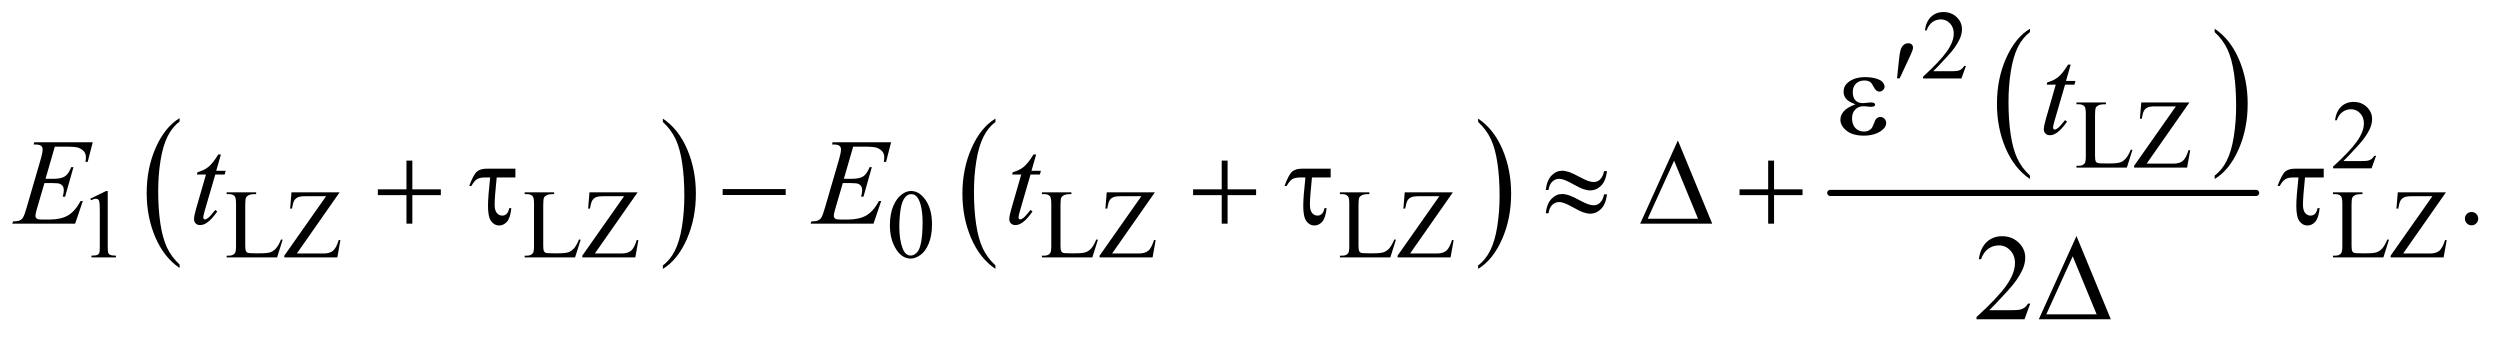 <?xml version="1.0" encoding="UTF-8"?>
<!DOCTYPE svg PUBLIC '-//W3C//DTD SVG 1.0//EN'
          'http://www.w3.org/TR/2001/REC-SVG-20010904/DTD/svg10.dtd'>
<svg stroke-dasharray="none" shape-rendering="auto" xmlns="http://www.w3.org/2000/svg" font-family="'Dialog'" text-rendering="auto" width="319" fill-opacity="1" color-interpolation="auto" color-rendering="auto" preserveAspectRatio="xMidYMid meet" font-size="12px" viewBox="0 0 319 43" fill="black" xmlns:xlink="http://www.w3.org/1999/xlink" stroke="black" image-rendering="auto" stroke-miterlimit="10" stroke-linecap="square" stroke-linejoin="miter" font-style="normal" stroke-width="1" height="43" stroke-dashoffset="0" font-weight="normal" stroke-opacity="1"
><!--Generated by the Batik Graphics2D SVG Generator--><defs id="genericDefs"
  /><g
  ><defs id="defs1"
    ><clipPath clipPathUnits="userSpaceOnUse" id="clipPath1"
      ><path d="M0.929 2.787 L203.28 2.787 L203.28 29.827 L0.929 29.827 L0.929 2.787 Z"
      /></clipPath
      ><clipPath clipPathUnits="userSpaceOnUse" id="clipPath2"
      ><path d="M29.761 89.051 L29.761 952.949 L6515.395 952.949 L6515.395 89.051 Z"
      /></clipPath
    ></defs
    ><g transform="scale(1.576,1.576) translate(-0.929,-2.787) matrix(0.031,0,0,0.031,0,0)"
    ><path d="M499.062 780.781 L499.062 789.797 Q458.406 762.516 435.742 709.703 Q413.078 656.891 413.078 594.125 Q413.078 528.828 436.914 475.18 Q460.75 421.531 499.062 398.438 L499.062 407.25 Q479.906 421.531 467.602 446.305 Q455.297 471.078 449.219 509.188 Q443.141 547.297 443.141 588.656 Q443.141 635.484 448.75 673.273 Q454.359 711.062 465.883 735.945 Q477.406 760.828 499.062 780.781 Z" stroke="none" clip-path="url(#clipPath2)"
    /></g
    ><g transform="matrix(0.049,0,0,0.049,-1.463,-4.392)"
    ><path d="M1756.016 407.25 L1756.016 398.438 Q1796.656 425.516 1819.32 478.32 Q1841.984 531.125 1841.984 593.906 Q1841.984 659.203 1818.156 712.953 Q1794.328 766.703 1756.016 789.797 L1756.016 780.781 Q1775.328 766.5 1787.633 741.727 Q1799.938 716.953 1805.93 678.945 Q1811.922 640.938 1811.922 599.375 Q1811.922 552.75 1806.398 514.852 Q1800.875 476.953 1789.266 452.078 Q1777.656 427.203 1756.016 407.25 Z" stroke="none" clip-path="url(#clipPath2)"
    /></g
    ><g transform="matrix(0.049,0,0,0.049,-1.463,-4.392)"
    ><path d="M2622.062 780.781 L2622.062 789.797 Q2581.406 762.516 2558.742 709.703 Q2536.078 656.891 2536.078 594.125 Q2536.078 528.828 2559.914 475.18 Q2583.75 421.531 2622.062 398.438 L2622.062 407.25 Q2602.906 421.531 2590.602 446.305 Q2578.297 471.078 2572.219 509.188 Q2566.141 547.297 2566.141 588.656 Q2566.141 635.484 2571.75 673.273 Q2577.359 711.062 2588.883 735.945 Q2600.406 760.828 2622.062 780.781 Z" stroke="none" clip-path="url(#clipPath2)"
    /></g
    ><g transform="matrix(0.049,0,0,0.049,-1.463,-4.392)"
    ><path d="M3879.016 407.25 L3879.016 398.438 Q3919.656 425.516 3942.32 478.32 Q3964.984 531.125 3964.984 593.906 Q3964.984 659.203 3941.156 712.953 Q3917.328 766.703 3879.016 789.797 L3879.016 780.781 Q3898.328 766.5 3910.633 741.727 Q3922.938 716.953 3928.93 678.945 Q3934.922 640.938 3934.922 599.375 Q3934.922 552.75 3929.398 514.852 Q3923.875 476.953 3912.266 452.078 Q3900.656 427.203 3879.016 407.25 Z" stroke="none" clip-path="url(#clipPath2)"
    /></g
    ><g transform="matrix(0.049,0,0,0.049,-1.463,-4.392)"
    ><path d="M5316.062 546.781 L5316.062 555.797 Q5275.406 528.516 5252.742 475.703 Q5230.078 422.891 5230.078 360.125 Q5230.078 294.828 5253.914 241.18 Q5277.75 187.531 5316.062 164.438 L5316.062 173.25 Q5296.906 187.531 5284.602 212.305 Q5272.297 237.078 5266.219 275.188 Q5260.141 313.297 5260.141 354.656 Q5260.141 401.484 5265.75 439.273 Q5271.359 477.062 5282.883 501.945 Q5294.406 526.828 5316.062 546.781 Z" stroke="none" clip-path="url(#clipPath2)"
    /></g
    ><g transform="matrix(0.049,0,0,0.049,-1.463,-4.392)"
    ><path d="M5797.016 173.25 L5797.016 164.438 Q5837.656 191.516 5860.32 244.32 Q5882.984 297.125 5882.984 359.906 Q5882.984 425.203 5859.156 478.953 Q5835.328 532.703 5797.016 555.797 L5797.016 546.781 Q5816.328 532.5 5828.633 507.727 Q5840.938 482.953 5846.93 444.945 Q5852.922 406.938 5852.922 365.375 Q5852.922 318.75 5847.398 280.852 Q5841.875 242.953 5830.266 218.078 Q5818.656 193.203 5797.016 173.25 Z" stroke="none" clip-path="url(#clipPath2)"
    /></g
    ><g stroke-width="16" transform="matrix(0.049,0,0,0.049,-1.463,-4.392)" stroke-linejoin="round" stroke-linecap="round"
    ><line y2="592" fill="none" x1="4796" clip-path="url(#clipPath2)" x2="5905" y1="592"
    /></g
    ><g transform="matrix(0.049,0,0,0.049,-1.463,-4.392)"
    ><path d="M5149.375 261.375 L5137.5 294 L5037.5 294 L5037.5 289.375 Q5081.625 249.125 5099.625 223.625 Q5117.625 198.125 5117.625 177 Q5117.625 160.875 5107.75 150.5 Q5097.875 140.125 5084.125 140.125 Q5071.625 140.125 5061.688 147.438 Q5051.75 154.75 5047 168.875 L5042.375 168.875 Q5045.5 145.75 5058.438 133.375 Q5071.375 121 5090.75 121 Q5111.375 121 5125.188 134.25 Q5139 147.5 5139 165.5 Q5139 178.375 5133 191.25 Q5123.75 211.5 5103 234.125 Q5071.875 268.125 5064.125 275.125 L5108.375 275.125 Q5121.875 275.125 5127.312 274.125 Q5132.75 273.125 5137.125 270.062 Q5141.5 267 5144.75 261.375 L5149.375 261.375 Z" stroke="none" clip-path="url(#clipPath2)"
    /></g
    ><g transform="matrix(0.049,0,0,0.049,-1.463,-4.392)"
    ><path d="M5578.75 479.125 L5582.875 480 L5568.375 526 L5437.125 526 L5437.125 521.375 L5443.5 521.375 Q5454.25 521.375 5458.875 514.375 Q5461.5 510.375 5461.5 495.875 L5461.5 386.5 Q5461.5 370.625 5458 366.625 Q5453.125 361.125 5443.5 361.125 L5437.125 361.125 L5437.125 356.5 L5513.875 356.5 L5513.875 361.125 Q5500.375 361 5494.938 363.625 Q5489.5 366.25 5487.5 370.25 Q5485.5 374.25 5485.5 389.375 L5485.5 495.875 Q5485.5 506.25 5487.5 510.125 Q5489 512.75 5492.125 514 Q5495.25 515.25 5511.625 515.25 L5524 515.25 Q5543.5 515.25 5551.375 512.375 Q5559.25 509.5 5565.75 502.188 Q5572.25 494.875 5578.75 479.125 ZM5731.25 356.5 L5619.875 515.75 L5689.375 515.75 Q5705.375 515.75 5713.938 508.75 Q5722.5 501.75 5729.125 480.375 L5733.25 481.125 L5725.25 526 L5587.25 526 L5587.25 521.375 L5696 366.625 L5641.75 366.625 Q5628.25 366.625 5622.188 369.562 Q5616.125 372.5 5612.938 378.062 Q5609.75 383.625 5607.125 398.875 L5602.375 398.875 L5605.875 356.5 L5731.25 356.5 Z" stroke="none" clip-path="url(#clipPath2)"
    /></g
    ><g transform="matrix(0.049,0,0,0.049,-1.463,-4.392)"
    ><path d="M6217.375 495.375 L6205.5 528 L6105.5 528 L6105.5 523.375 Q6149.625 483.125 6167.625 457.625 Q6185.625 432.125 6185.625 411 Q6185.625 394.875 6175.75 384.5 Q6165.875 374.125 6152.125 374.125 Q6139.625 374.125 6129.688 381.438 Q6119.75 388.75 6115 402.875 L6110.375 402.875 Q6113.5 379.75 6126.438 367.375 Q6139.375 355 6158.75 355 Q6179.375 355 6193.188 368.25 Q6207 381.5 6207 399.5 Q6207 412.375 6201 425.25 Q6191.75 445.5 6171 468.125 Q6139.875 502.125 6132.125 509.125 L6176.375 509.125 Q6189.875 509.125 6195.312 508.125 Q6200.75 507.125 6205.125 504.062 Q6209.5 501 6212.75 495.375 L6217.375 495.375 Z" stroke="none" clip-path="url(#clipPath2)"
    /></g
    ><g transform="matrix(0.049,0,0,0.049,-1.463,-4.392)"
    ><path d="M265 607.125 L306.25 587 L310.375 587 L310.375 730.125 Q310.375 744.375 311.562 747.875 Q312.75 751.375 316.5 753.25 Q320.25 755.125 331.75 755.375 L331.75 760 L268 760 L268 755.375 Q280 755.125 283.5 753.312 Q287 751.5 288.375 748.438 Q289.75 745.375 289.75 730.125 L289.75 638.625 Q289.75 620.125 288.5 614.875 Q287.625 610.875 285.312 609 Q283 607.125 279.75 607.125 Q275.125 607.125 266.875 611 L265 607.125 ZM761.75 713.125 L765.875 714 L751.375 760 L620.125 760 L620.125 755.375 L626.5 755.375 Q637.25 755.375 641.875 748.375 Q644.5 744.375 644.5 729.875 L644.5 620.5 Q644.5 604.625 641 600.625 Q636.125 595.125 626.5 595.125 L620.125 595.125 L620.125 590.5 L696.875 590.5 L696.875 595.125 Q683.375 595 677.938 597.625 Q672.5 600.25 670.5 604.25 Q668.5 608.25 668.5 623.375 L668.5 729.875 Q668.5 740.25 670.5 744.125 Q672 746.75 675.125 748 Q678.25 749.25 694.625 749.25 L707 749.25 Q726.5 749.25 734.375 746.375 Q742.25 743.5 748.75 736.188 Q755.25 728.875 761.75 713.125 ZM914.25 590.5 L802.875 749.75 L872.375 749.75 Q888.375 749.75 896.938 742.75 Q905.5 735.75 912.125 714.375 L916.25 715.125 L908.25 760 L770.25 760 L770.25 755.375 L879 600.625 L824.75 600.625 Q811.25 600.625 805.188 603.562 Q799.125 606.5 795.938 612.062 Q792.75 617.625 790.125 632.875 L785.375 632.875 L788.875 590.5 L914.25 590.5 ZM1537.75 713.125 L1541.875 714 L1527.375 760 L1396.125 760 L1396.125 755.375 L1402.5 755.375 Q1413.25 755.375 1417.875 748.375 Q1420.5 744.375 1420.5 729.875 L1420.5 620.5 Q1420.5 604.625 1417 600.625 Q1412.125 595.125 1402.5 595.125 L1396.125 595.125 L1396.125 590.5 L1472.875 590.5 L1472.875 595.125 Q1459.375 595 1453.938 597.625 Q1448.5 600.25 1446.5 604.25 Q1444.5 608.25 1444.5 623.375 L1444.5 729.875 Q1444.5 740.25 1446.5 744.125 Q1448 746.75 1451.125 748 Q1454.25 749.25 1470.625 749.25 L1483 749.25 Q1502.5 749.25 1510.375 746.375 Q1518.25 743.5 1524.75 736.188 Q1531.25 728.875 1537.75 713.125 ZM1690.25 590.5 L1578.875 749.75 L1648.375 749.75 Q1664.375 749.75 1672.938 742.75 Q1681.5 735.75 1688.125 714.375 L1692.25 715.125 L1684.25 760 L1546.25 760 L1546.25 755.375 L1655 600.625 L1600.75 600.625 Q1587.25 600.625 1581.188 603.562 Q1575.125 606.5 1571.938 612.062 Q1568.75 617.625 1566.125 632.875 L1561.375 632.875 L1564.875 590.5 L1690.25 590.5 ZM2347.25 676.25 Q2347.25 647.25 2356 626.312 Q2364.75 605.375 2379.25 595.125 Q2390.5 587 2402.5 587 Q2422 587 2437.5 606.875 Q2456.875 631.5 2456.875 673.625 Q2456.875 703.125 2448.375 723.75 Q2439.875 744.375 2426.688 753.688 Q2413.5 763 2401.25 763 Q2377 763 2360.875 734.375 Q2347.25 710.25 2347.25 676.25 ZM2371.75 679.375 Q2371.75 714.375 2380.375 736.5 Q2387.5 755.125 2401.625 755.125 Q2408.375 755.125 2415.625 749.062 Q2422.875 743 2426.625 728.75 Q2432.375 707.25 2432.375 668.125 Q2432.375 639.125 2426.375 619.75 Q2421.875 605.375 2414.75 599.375 Q2409.625 595.25 2402.375 595.25 Q2393.875 595.25 2387.25 602.875 Q2378.25 613.25 2375 635.5 Q2371.75 657.75 2371.75 679.375 ZM2884.75 713.125 L2888.875 714 L2874.375 760 L2743.125 760 L2743.125 755.375 L2749.5 755.375 Q2760.25 755.375 2764.875 748.375 Q2767.5 744.375 2767.5 729.875 L2767.5 620.5 Q2767.5 604.625 2764 600.625 Q2759.125 595.125 2749.5 595.125 L2743.125 595.125 L2743.125 590.5 L2819.875 590.5 L2819.875 595.125 Q2806.375 595 2800.938 597.625 Q2795.5 600.25 2793.5 604.25 Q2791.5 608.25 2791.5 623.375 L2791.5 729.875 Q2791.5 740.25 2793.5 744.125 Q2795 746.75 2798.125 748 Q2801.25 749.25 2817.625 749.25 L2830 749.25 Q2849.5 749.25 2857.375 746.375 Q2865.25 743.5 2871.75 736.188 Q2878.25 728.875 2884.75 713.125 ZM3037.25 590.5 L2925.875 749.75 L2995.375 749.75 Q3011.375 749.75 3019.938 742.75 Q3028.5 735.75 3035.125 714.375 L3039.25 715.125 L3031.25 760 L2893.25 760 L2893.25 755.375 L3002 600.625 L2947.75 600.625 Q2934.25 600.625 2928.188 603.562 Q2922.125 606.5 2918.938 612.062 Q2915.75 617.625 2913.125 632.875 L2908.375 632.875 L2911.875 590.5 L3037.25 590.5 ZM3660.75 713.125 L3664.875 714 L3650.375 760 L3519.125 760 L3519.125 755.375 L3525.5 755.375 Q3536.25 755.375 3540.875 748.375 Q3543.5 744.375 3543.5 729.875 L3543.5 620.5 Q3543.5 604.625 3540 600.625 Q3535.125 595.125 3525.5 595.125 L3519.125 595.125 L3519.125 590.5 L3595.875 590.5 L3595.875 595.125 Q3582.375 595 3576.938 597.625 Q3571.5 600.25 3569.5 604.25 Q3567.5 608.25 3567.5 623.375 L3567.5 729.875 Q3567.5 740.25 3569.5 744.125 Q3571 746.75 3574.125 748 Q3577.25 749.25 3593.625 749.25 L3606 749.25 Q3625.5 749.25 3633.375 746.375 Q3641.25 743.5 3647.75 736.188 Q3654.25 728.875 3660.75 713.125 ZM3813.25 590.5 L3701.875 749.75 L3771.375 749.75 Q3787.375 749.75 3795.938 742.75 Q3804.5 735.75 3811.125 714.375 L3815.25 715.125 L3807.25 760 L3669.25 760 L3669.25 755.375 L3778 600.625 L3723.75 600.625 Q3710.25 600.625 3704.188 603.562 Q3698.125 606.5 3694.938 612.062 Q3691.75 617.625 3689.125 632.875 L3684.375 632.875 L3687.875 590.5 L3813.25 590.5 ZM6246.75 713.125 L6250.875 714 L6236.375 760 L6105.125 760 L6105.125 755.375 L6111.5 755.375 Q6122.25 755.375 6126.875 748.375 Q6129.5 744.375 6129.5 729.875 L6129.5 620.5 Q6129.5 604.625 6126 600.625 Q6121.125 595.125 6111.5 595.125 L6105.125 595.125 L6105.125 590.5 L6181.875 590.5 L6181.875 595.125 Q6168.375 595 6162.938 597.625 Q6157.5 600.25 6155.5 604.25 Q6153.5 608.25 6153.5 623.375 L6153.5 729.875 Q6153.5 740.25 6155.5 744.125 Q6157 746.75 6160.125 748 Q6163.25 749.25 6179.625 749.25 L6192 749.25 Q6211.5 749.25 6219.375 746.375 Q6227.25 743.5 6233.75 736.188 Q6240.25 728.875 6246.75 713.125 ZM6399.25 590.5 L6287.875 749.75 L6357.375 749.75 Q6373.375 749.75 6381.938 742.75 Q6390.5 735.75 6397.125 714.375 L6401.25 715.125 L6393.25 760 L6255.25 760 L6255.25 755.375 L6364 600.625 L6309.75 600.625 Q6296.25 600.625 6290.188 603.562 Q6284.125 606.5 6280.938 612.062 Q6277.75 617.625 6275.125 632.875 L6270.375 632.875 L6273.875 590.5 L6399.25 590.5 Z" stroke="none" clip-path="url(#clipPath2)"
    /></g
    ><g transform="matrix(0.049,0,0,0.049,-1.463,-4.392)"
    ><path d="M6466 641.688 Q6473.344 641.688 6478.344 646.766 Q6483.344 651.844 6483.344 659.031 Q6483.344 666.219 6478.266 671.297 Q6473.188 676.375 6466 676.375 Q6458.812 676.375 6453.734 671.297 Q6448.656 666.219 6448.656 659.031 Q6448.656 651.688 6453.734 646.688 Q6458.812 641.688 6466 641.688 Z" stroke="none" clip-path="url(#clipPath2)"
    /></g
    ><g transform="matrix(0.049,0,0,0.049,-1.463,-4.392)"
    ><path d="M5316.719 880.219 L5301.875 921 L5176.875 921 L5176.875 915.219 Q5232.031 864.906 5254.531 833.031 Q5277.031 801.156 5277.031 774.75 Q5277.031 754.594 5264.688 741.625 Q5252.344 728.656 5235.156 728.656 Q5219.531 728.656 5207.109 737.797 Q5194.688 746.938 5188.75 764.594 L5182.969 764.594 Q5186.875 735.688 5203.047 720.219 Q5219.219 704.75 5243.438 704.75 Q5269.219 704.75 5286.484 721.312 Q5303.75 737.875 5303.75 760.375 Q5303.75 776.469 5296.25 792.562 Q5284.688 817.875 5258.75 846.156 Q5219.844 888.656 5210.156 897.406 L5265.469 897.406 Q5282.344 897.406 5289.141 896.156 Q5295.938 894.906 5301.406 891.078 Q5306.875 887.25 5310.938 880.219 L5316.719 880.219 Z" stroke="none" clip-path="url(#clipPath2)"
    /></g
    ><g transform="matrix(0.049,0,0,0.049,-1.463,-4.392)"
    ><path d="M5422.125 257.844 L5409.938 300.344 L5434.469 300.344 L5431.812 310.188 L5407.438 310.188 L5380.562 402.375 Q5376.188 417.219 5376.188 421.594 Q5376.188 424.25 5377.438 425.656 Q5378.688 427.062 5380.406 427.062 Q5384.312 427.062 5390.719 421.594 Q5394.469 418.469 5407.438 402.375 L5412.594 406.281 Q5398.219 427.219 5385.406 435.812 Q5376.656 441.75 5367.75 441.75 Q5360.875 441.75 5356.5 437.453 Q5352.125 433.156 5352.125 426.438 Q5352.125 418 5357.125 400.656 L5383.219 310.188 L5359.625 310.188 L5361.188 304.094 Q5378.375 299.406 5389.781 290.109 Q5401.188 280.812 5415.25 257.844 L5422.125 257.844 Z" stroke="none" clip-path="url(#clipPath2)"
    /></g
    ><g transform="matrix(0.049,0,0,0.049,-1.463,-4.392)"
    ><path d="M172.594 471.531 L148.375 555.281 L168.219 555.281 Q189.469 555.281 199 548.797 Q208.531 542.312 215.406 524.812 L221.188 524.812 L199.469 601.688 L193.219 601.688 Q196.031 592 196.031 585.125 Q196.031 578.406 193.297 574.344 Q190.562 570.281 185.797 568.328 Q181.031 566.375 165.719 566.375 L145.562 566.375 L125.094 636.531 Q122.125 646.688 122.125 652 Q122.125 656.062 126.031 659.188 Q128.688 661.375 139.312 661.375 L158.062 661.375 Q188.531 661.375 206.891 650.594 Q225.25 639.812 239.781 613.094 L245.562 613.094 L225.562 672 L61.812 672 L63.844 666.219 Q76.031 665.906 80.25 664.031 Q86.5 661.219 89.312 656.844 Q93.531 650.438 99.312 629.969 L136.5 502.156 Q140.875 486.688 140.875 478.562 Q140.875 472.625 136.734 469.266 Q132.594 465.906 120.562 465.906 L117.281 465.906 L119.156 460.125 L271.344 460.125 L258.219 511.219 L252.438 511.219 Q253.531 504.031 253.531 499.188 Q253.531 490.906 249.469 485.281 Q244.156 478.094 234 474.344 Q226.5 471.531 199.469 471.531 L172.594 471.531 ZM605.125 491.844 L592.938 534.344 L617.469 534.344 L614.812 544.188 L590.438 544.188 L563.562 636.375 Q559.188 651.219 559.188 655.594 Q559.188 658.25 560.438 659.656 Q561.688 661.062 563.406 661.062 Q567.312 661.062 573.719 655.594 Q577.469 652.469 590.438 636.375 L595.594 640.281 Q581.219 661.219 568.406 669.812 Q559.656 675.75 550.75 675.75 Q543.875 675.75 539.5 671.453 Q535.125 667.156 535.125 660.438 Q535.125 652 540.125 634.656 L566.219 544.188 L542.625 544.188 L544.188 538.094 Q561.375 533.406 572.781 524.109 Q584.188 514.812 598.25 491.844 L605.125 491.844 ZM2251.594 471.531 L2227.375 555.281 L2247.219 555.281 Q2268.469 555.281 2278 548.797 Q2287.531 542.312 2294.406 524.812 L2300.188 524.812 L2278.469 601.688 L2272.219 601.688 Q2275.031 592 2275.031 585.125 Q2275.031 578.406 2272.297 574.344 Q2269.562 570.281 2264.797 568.328 Q2260.031 566.375 2244.719 566.375 L2224.562 566.375 L2204.094 636.531 Q2201.125 646.688 2201.125 652 Q2201.125 656.062 2205.031 659.188 Q2207.688 661.375 2218.312 661.375 L2237.062 661.375 Q2267.531 661.375 2285.891 650.594 Q2304.25 639.812 2318.781 613.094 L2324.562 613.094 L2304.562 672 L2140.812 672 L2142.844 666.219 Q2155.031 665.906 2159.25 664.031 Q2165.5 661.219 2168.312 656.844 Q2172.531 650.438 2178.312 629.969 L2215.5 502.156 Q2219.875 486.688 2219.875 478.562 Q2219.875 472.625 2215.734 469.266 Q2211.594 465.906 2199.562 465.906 L2196.281 465.906 L2198.156 460.125 L2350.344 460.125 L2337.219 511.219 L2331.438 511.219 Q2332.531 504.031 2332.531 499.188 Q2332.531 490.906 2328.469 485.281 Q2323.156 478.094 2313 474.344 Q2305.5 471.531 2278.469 471.531 L2251.594 471.531 ZM2728.125 491.844 L2715.938 534.344 L2740.469 534.344 L2737.812 544.188 L2713.438 544.188 L2686.562 636.375 Q2682.188 651.219 2682.188 655.594 Q2682.188 658.25 2683.438 659.656 Q2684.688 661.062 2686.406 661.062 Q2690.312 661.062 2696.719 655.594 Q2700.469 652.469 2713.438 636.375 L2718.594 640.281 Q2704.219 661.219 2691.406 669.812 Q2682.656 675.75 2673.75 675.75 Q2666.875 675.75 2662.5 671.453 Q2658.125 667.156 2658.125 660.438 Q2658.125 652 2663.125 634.656 L2689.219 544.188 L2665.625 544.188 L2667.188 538.094 Q2684.375 533.406 2695.781 524.109 Q2707.188 514.812 2721.25 491.844 L2728.125 491.844 Z" stroke="none" clip-path="url(#clipPath2)"
    /></g
    ><g transform="matrix(0.049,0,0,0.049,-1.463,-4.392)"
    ><path d="M4969.906 293.531 L4974.75 247.281 Q4976.781 227.594 4978.812 220.719 Q4981.781 210.875 4987.172 206.578 Q4992.562 202.281 4999.281 202.281 Q5004.906 202.281 5008.188 205.406 Q5011.469 208.531 5011.469 213.375 Q5011.469 217.125 5009.906 221.344 Q5007.875 227.281 4998.344 247.438 L4976.781 293.531 L4969.906 293.531 Z" stroke="none" clip-path="url(#clipPath2)"
    /></g
    ><g transform="matrix(0.049,0,0,0.049,-1.463,-4.392)"
    ><path d="M4861.625 361.281 Q4843.188 354.406 4836.938 346.594 Q4830.688 338.781 4830.688 328 Q4830.688 313.469 4842.875 303.781 Q4859.438 290.5 4886.469 290.5 Q4902.562 290.5 4915.375 294.25 Q4928.188 298 4932.797 304.016 Q4937.406 310.031 4937.406 315.344 Q4937.406 320.188 4933.344 324.172 Q4929.281 328.156 4923.969 328.156 Q4915.375 328.156 4909.672 316.984 Q4903.969 305.812 4900.219 303.312 Q4894.125 299.25 4885.219 299.25 Q4871.156 299.25 4862.875 307.453 Q4854.594 315.656 4854.594 329.719 Q4854.594 343.469 4861.469 350.812 Q4868.344 358.156 4880.375 358.156 Q4884.438 358.156 4889.281 357.531 Q4896.938 356.438 4901.312 356.438 Q4908.031 356.438 4910.453 358.156 Q4912.875 359.875 4912.875 362.219 Q4912.875 364.562 4910.844 365.812 Q4908.031 367.844 4901 367.844 Q4899.438 367.844 4895.844 367.375 Q4887.719 366.281 4882.562 366.281 Q4869.438 366.281 4861.078 374.875 Q4852.719 383.469 4852.719 397.531 Q4852.719 413.938 4861.391 423.078 Q4870.062 432.219 4883.812 432.219 Q4894.906 432.219 4901.938 425.5 Q4906 421.594 4910.531 409.25 Q4913.5 401.125 4915.375 399.25 Q4920.375 394.25 4926 394.25 Q4932.562 394.25 4937.094 398.781 Q4941.625 403.312 4941.625 410.031 Q4941.625 420.812 4929.281 429.875 Q4911.312 442.844 4883.5 442.844 Q4854.125 442.844 4838.266 429.875 Q4822.406 416.906 4822.406 401.125 Q4822.406 389.875 4830.922 379.719 Q4839.438 369.562 4861.625 361.281 Z" stroke="none" clip-path="url(#clipPath2)"
    /></g
    ><g transform="matrix(0.049,0,0,0.049,-1.463,-4.392)"
    ><path d="M1088.312 507.938 L1103.625 507.938 L1103.625 582.625 L1177.844 582.625 L1177.844 597.781 L1103.625 597.781 L1103.625 672 L1088.312 672 L1088.312 597.781 L1013.781 597.781 L1013.781 582.625 L1088.312 582.625 L1088.312 507.938 ZM1372.031 528.875 L1372.031 551.844 L1323.281 551.844 Q1317.969 603.25 1317.969 622.312 Q1317.969 637.469 1323.672 644.266 Q1329.375 651.062 1337.969 651.062 Q1344.375 651.062 1349.062 646.688 Q1353.75 642.312 1355.938 631.688 L1361.406 631.688 Q1358.75 657.312 1350 667.078 Q1341.25 676.844 1329.531 676.844 Q1317.188 676.844 1308.906 665.672 Q1300.625 654.5 1300.625 625.75 Q1300.625 603.094 1306.25 551.844 L1291.562 551.844 Q1278.906 551.844 1271.719 556.453 Q1264.531 561.062 1257.5 573.875 L1251.719 573.875 Q1262.969 543.875 1271.875 536.375 Q1280.781 528.875 1297.188 528.875 L1372.031 528.875 ZM1911.781 582 L2075.844 582 L2075.844 597.469 L1911.781 597.469 L1911.781 582 ZM3211.312 507.938 L3226.625 507.938 L3226.625 582.625 L3300.844 582.625 L3300.844 597.781 L3226.625 597.781 L3226.625 672 L3211.312 672 L3211.312 597.781 L3136.781 597.781 L3136.781 582.625 L3211.312 582.625 L3211.312 507.938 ZM3495.031 528.875 L3495.031 551.844 L3446.281 551.844 Q3440.969 603.25 3440.969 622.312 Q3440.969 637.469 3446.672 644.266 Q3452.375 651.062 3460.969 651.062 Q3467.375 651.062 3472.062 646.688 Q3476.75 642.312 3478.938 631.688 L3484.406 631.688 Q3481.75 657.312 3473 667.078 Q3464.25 676.844 3452.531 676.844 Q3440.188 676.844 3431.906 665.672 Q3423.625 654.5 3423.625 625.75 Q3423.625 603.094 3429.25 551.844 L3414.562 551.844 Q3401.906 551.844 3394.719 556.453 Q3387.531 561.062 3380.5 573.875 L3374.719 573.875 Q3385.969 543.875 3394.875 536.375 Q3403.781 528.875 3420.188 528.875 L3495.031 528.875 ZM4206.844 535.281 L4214.656 535.281 Q4211.531 560.75 4199.266 573.094 Q4187 585.438 4170.594 585.438 Q4162.938 585.438 4153.016 582.078 Q4143.094 578.719 4122.234 567 Q4101.375 555.281 4090.125 555.281 Q4079.812 555.281 4072.078 562.703 Q4064.344 570.125 4062.312 584.344 L4055.125 584.344 Q4058.094 559.031 4070.281 546.609 Q4082.469 534.188 4097.938 534.188 Q4105.594 534.188 4117 537.938 Q4125.281 540.75 4149.656 553.719 Q4168.094 563.562 4179.812 563.562 Q4189.812 563.562 4196.219 557.312 Q4204.656 549.188 4206.844 535.281 ZM4206.844 595.75 L4214.656 595.75 Q4211.531 621.219 4199.266 633.641 Q4187 646.062 4170.594 646.062 Q4162.938 646.062 4153.016 642.625 Q4143.094 639.188 4122.234 627.469 Q4101.375 615.75 4090.125 615.75 Q4079.812 615.75 4072.078 623.172 Q4064.344 630.594 4062.312 644.969 L4055.125 644.969 Q4058.094 619.656 4070.281 607.234 Q4082.469 594.812 4097.938 594.812 Q4105.594 594.812 4117 598.562 Q4125.281 601.375 4149.656 614.344 Q4168.094 624.188 4179.812 624.188 Q4189.812 624.188 4196.219 617.781 Q4204.656 609.656 4206.844 595.75 ZM4488.562 672 L4301.062 672 L4399.188 455.281 L4488.562 672 ZM4451.688 659.188 L4389.344 508.094 L4320.594 659.188 L4451.688 659.188 ZM4634.312 507.938 L4649.625 507.938 L4649.625 582.625 L4723.844 582.625 L4723.844 597.781 L4649.625 597.781 L4649.625 672 L4634.312 672 L4634.312 597.781 L4559.781 597.781 L4559.781 582.625 L4634.312 582.625 L4634.312 507.938 ZM6081.031 528.875 L6081.031 551.844 L6032.281 551.844 Q6026.969 603.25 6026.969 622.312 Q6026.969 637.469 6032.672 644.266 Q6038.375 651.062 6046.969 651.062 Q6053.375 651.062 6058.062 646.688 Q6062.75 642.312 6064.938 631.688 L6070.406 631.688 Q6067.75 657.312 6059 667.078 Q6050.25 676.844 6038.531 676.844 Q6026.188 676.844 6017.906 665.672 Q6009.625 654.5 6009.625 625.75 Q6009.625 603.094 6015.25 551.844 L6000.562 551.844 Q5987.906 551.844 5980.719 556.453 Q5973.531 561.062 5966.5 573.875 L5960.719 573.875 Q5971.969 543.875 5980.875 536.375 Q5989.781 528.875 6006.188 528.875 L6081.031 528.875 Z" stroke="none" clip-path="url(#clipPath2)"
    /></g
    ><g transform="matrix(0.049,0,0,0.049,-1.463,-4.392)"
    ><path d="M5526.562 921 L5339.062 921 L5437.188 704.281 L5526.562 921 ZM5489.688 908.188 L5427.344 757.094 L5358.594 908.188 L5489.688 908.188 Z" stroke="none" clip-path="url(#clipPath2)"
    /></g
  ></g
></svg
>

